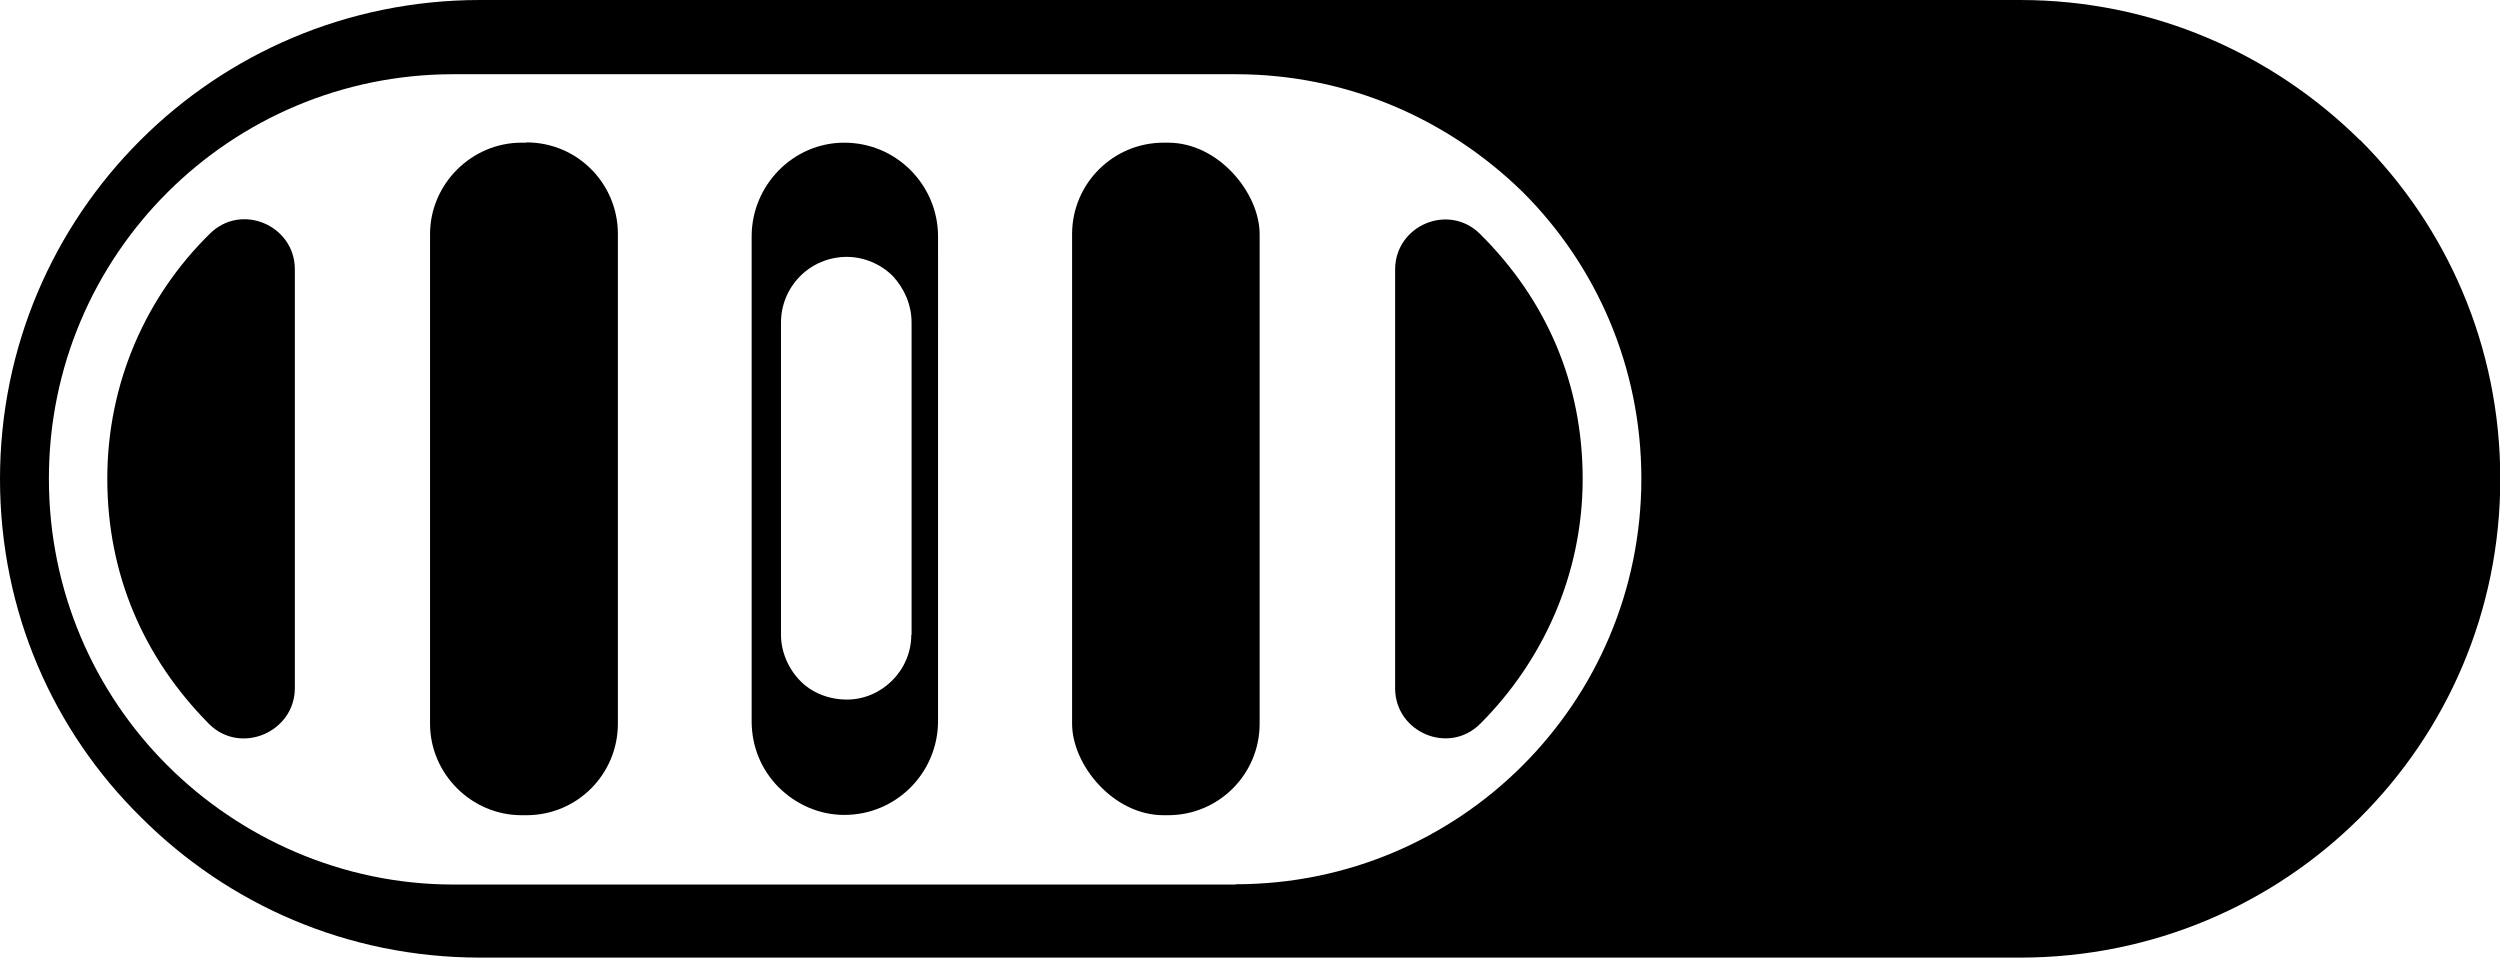 <svg xmlns="http://www.w3.org/2000/svg" id="Capa_2" data-name="Capa 2" viewBox="0 0 86.91 33.29"><g id="Capa_1-2" data-name="Capa 1"><g><rect x="37.27" y="4.96" width="6.52" height="23.38" rx="3.18" ry="3.18"></rect><path d="M48.5,9.36v14.57c0,1.52,1.86,2.33,2.96,1.23,2.16-2.16,3.56-5.17,3.56-8.51s-1.27-6.23-3.56-8.51c-1.1-1.1-2.96-.3-2.96,1.23Z"></path><path d="M18.3,4.96h-.17c-1.74,0-3.18,1.44-3.18,3.18V25.16c0,1.74,1.44,3.18,3.18,3.18h.17c1.78,0,3.18-1.44,3.18-3.18V8.13c0-1.74-1.4-3.18-3.18-3.18Z"></path><path d="M82.04,4.87c-3.05-3.01-7.2-4.87-11.82-4.87H16.69C7.45,0,0,7.45,0,16.65c0,4.62,1.86,8.77,4.91,11.77,3.01,3.01,7.16,4.87,11.78,4.87h53.54c9.23,0,16.69-7.41,16.69-16.64,0-4.62-1.86-8.77-4.87-11.78ZM42.95,30.75H15.76c-3.86,0-7.41-1.61-9.95-4.15-2.54-2.54-4.11-6.06-4.11-9.95C1.69,8.85,8.01,2.58,15.76,2.58h27.19c3.9,0,7.41,1.57,10,4.11,2.54,2.54,4.11,6.06,4.11,9.95,0,7.79-6.31,14.1-14.1,14.1Z"></path><path d="M29.35,4.96c-1.78,0-3.22,1.48-3.22,3.26V25.07c0,.89,.34,1.69,.93,2.29,.59,.59,1.4,.97,2.29,.97,1.82,0,3.26-1.48,3.26-3.26V8.22c0-1.78-1.44-3.26-3.26-3.26Zm2.33,17.11c0,1.23-1.02,2.25-2.24,2.25-.64,0-1.23-.25-1.61-.64-.42-.42-.68-1.02-.68-1.61V11.22c0-1.27,1.02-2.29,2.29-2.29,.59,0,1.19,.25,1.61,.68,.38,.42,.64,.97,.64,1.61v10.84Z"></path><path d="M7.29,8.13c-2.2,2.16-3.56,5.17-3.56,8.51s1.27,6.23,3.52,8.51t.04,.04c1.1,1.06,2.96,.25,2.96-1.27V9.36c0-1.52-1.86-2.33-2.96-1.23Z"></path></g></g></svg>